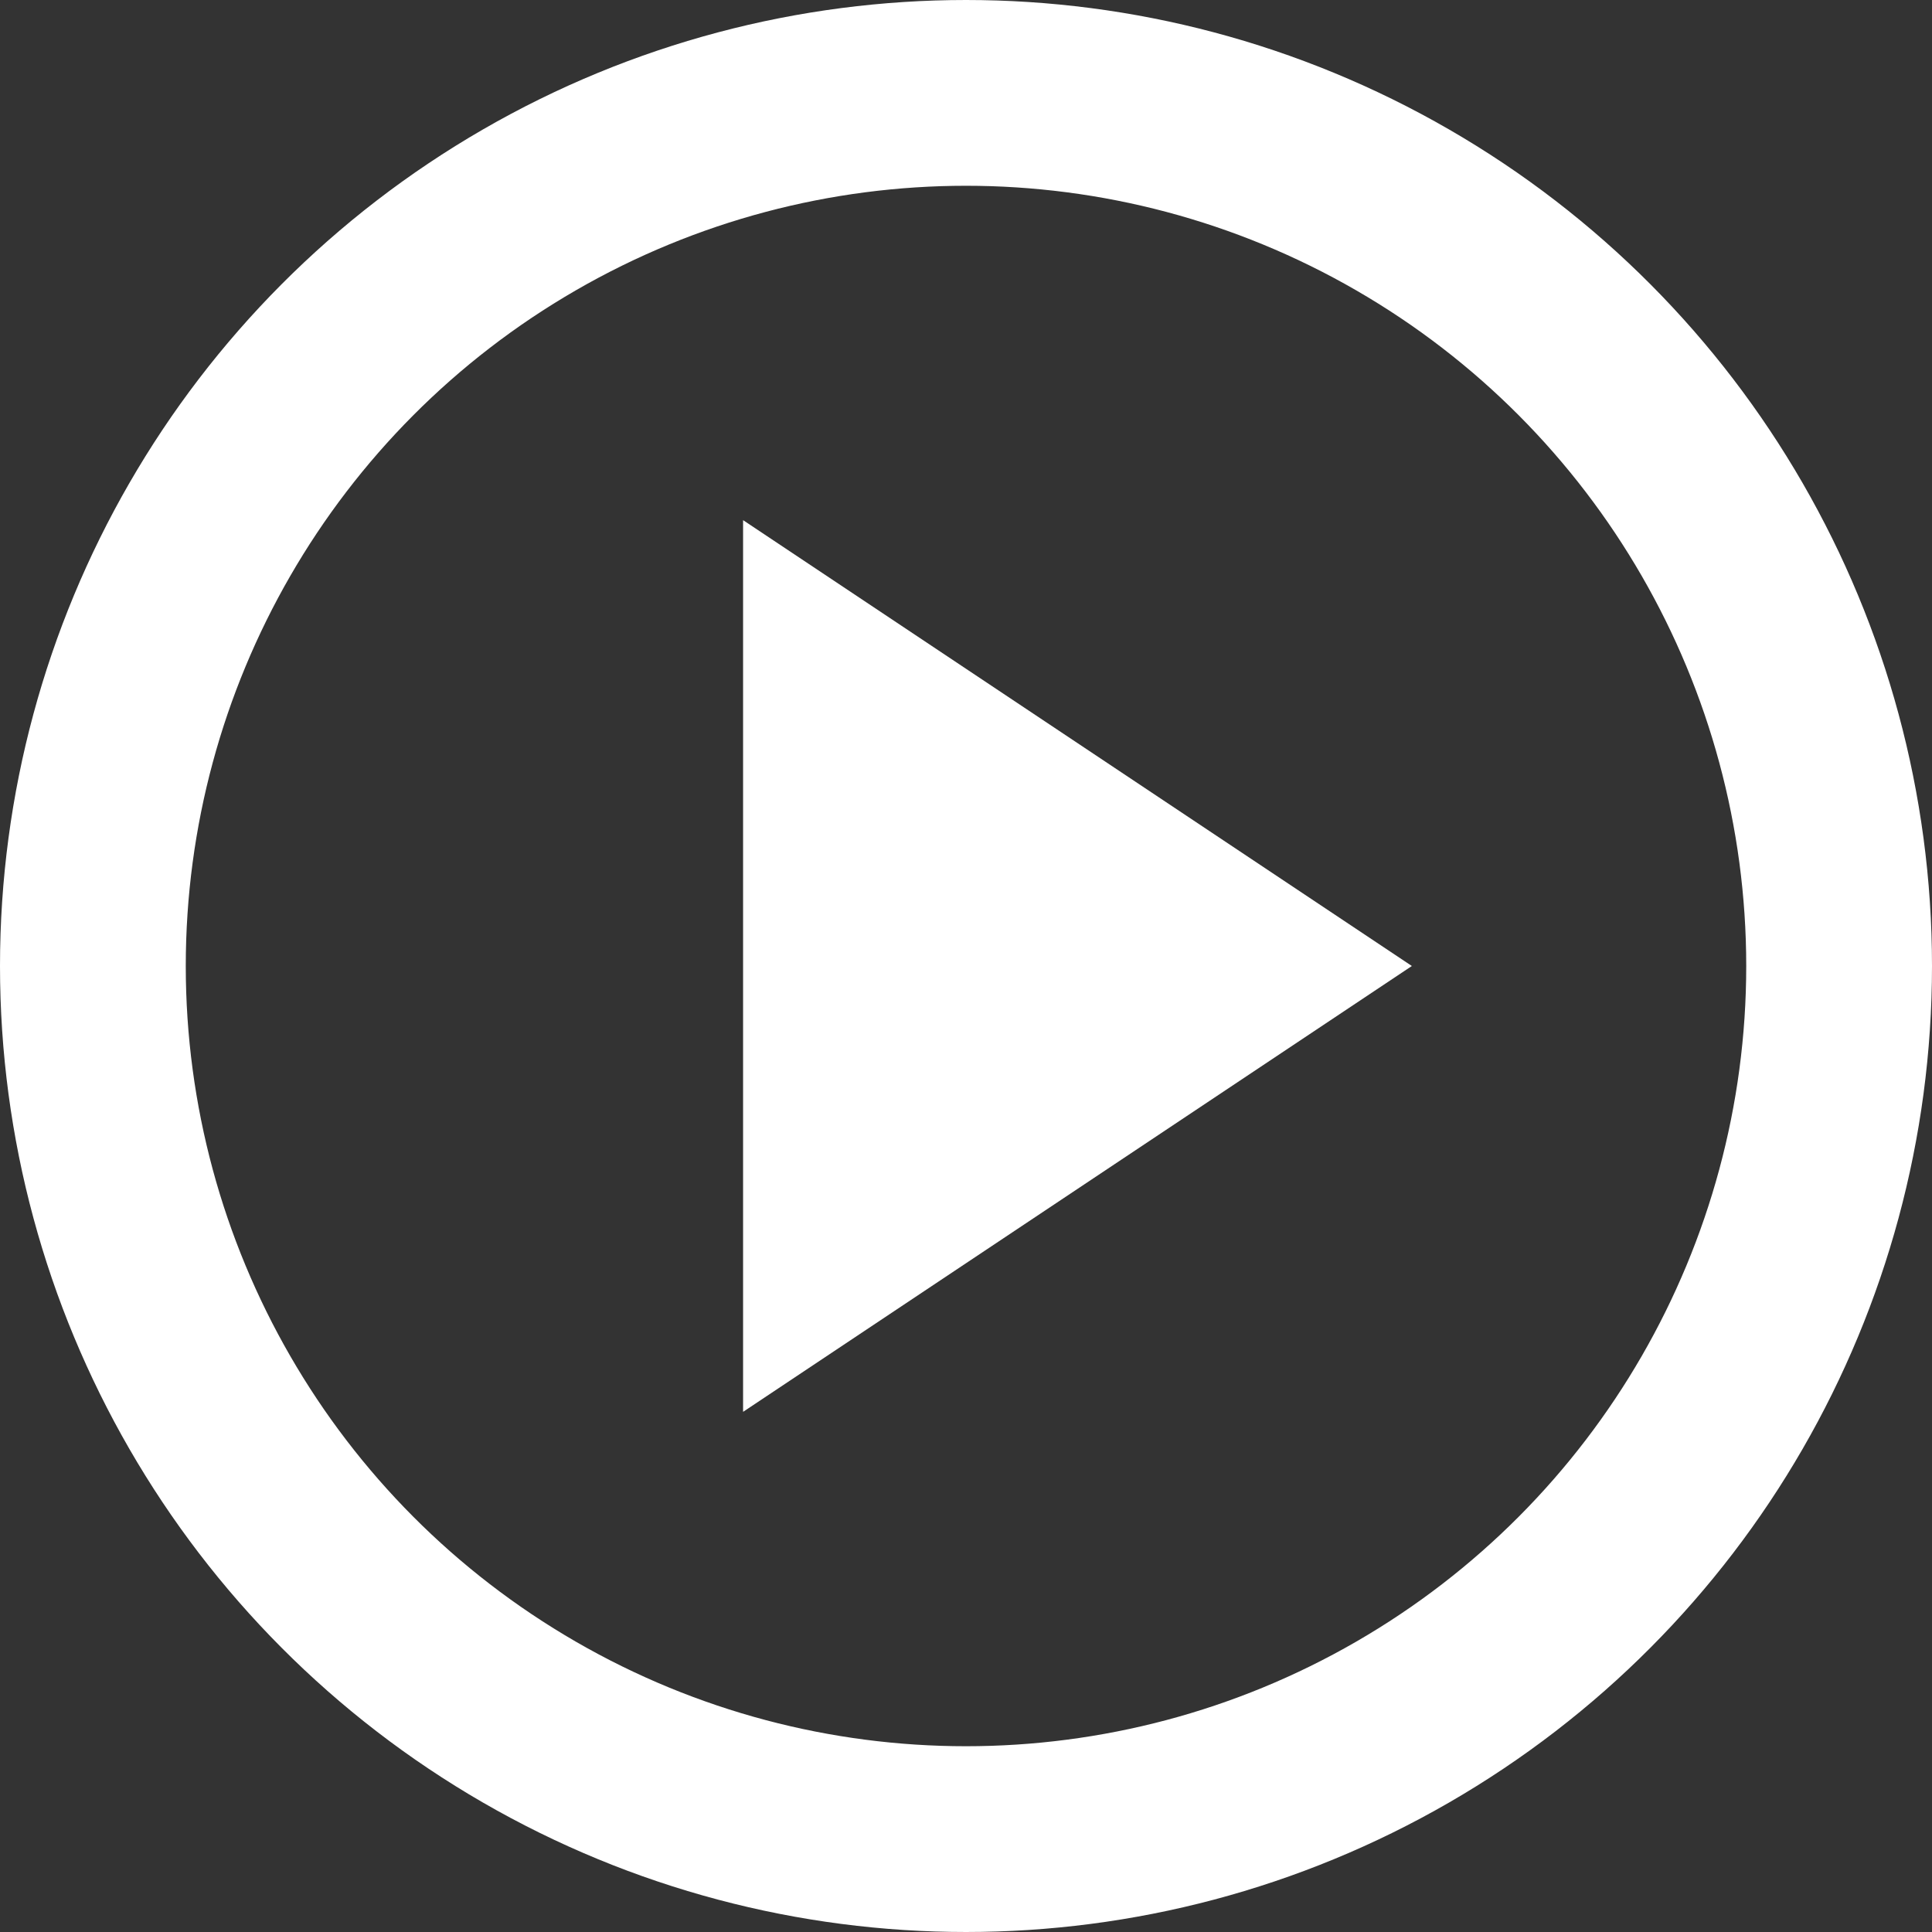 <svg width="26" height="26" viewBox="0 0 26 26" fill="none" xmlns="http://www.w3.org/2000/svg">
<rect x="0" y="0" width="26" height="26" fill="#333333" stroke="none"/>
<path d="M19 13L10 7V19L19 13Z" fill="white"/>
<circle cx="13" cy="13" r="11.75" stroke="white" stroke-width="2.5"/>
</svg>
